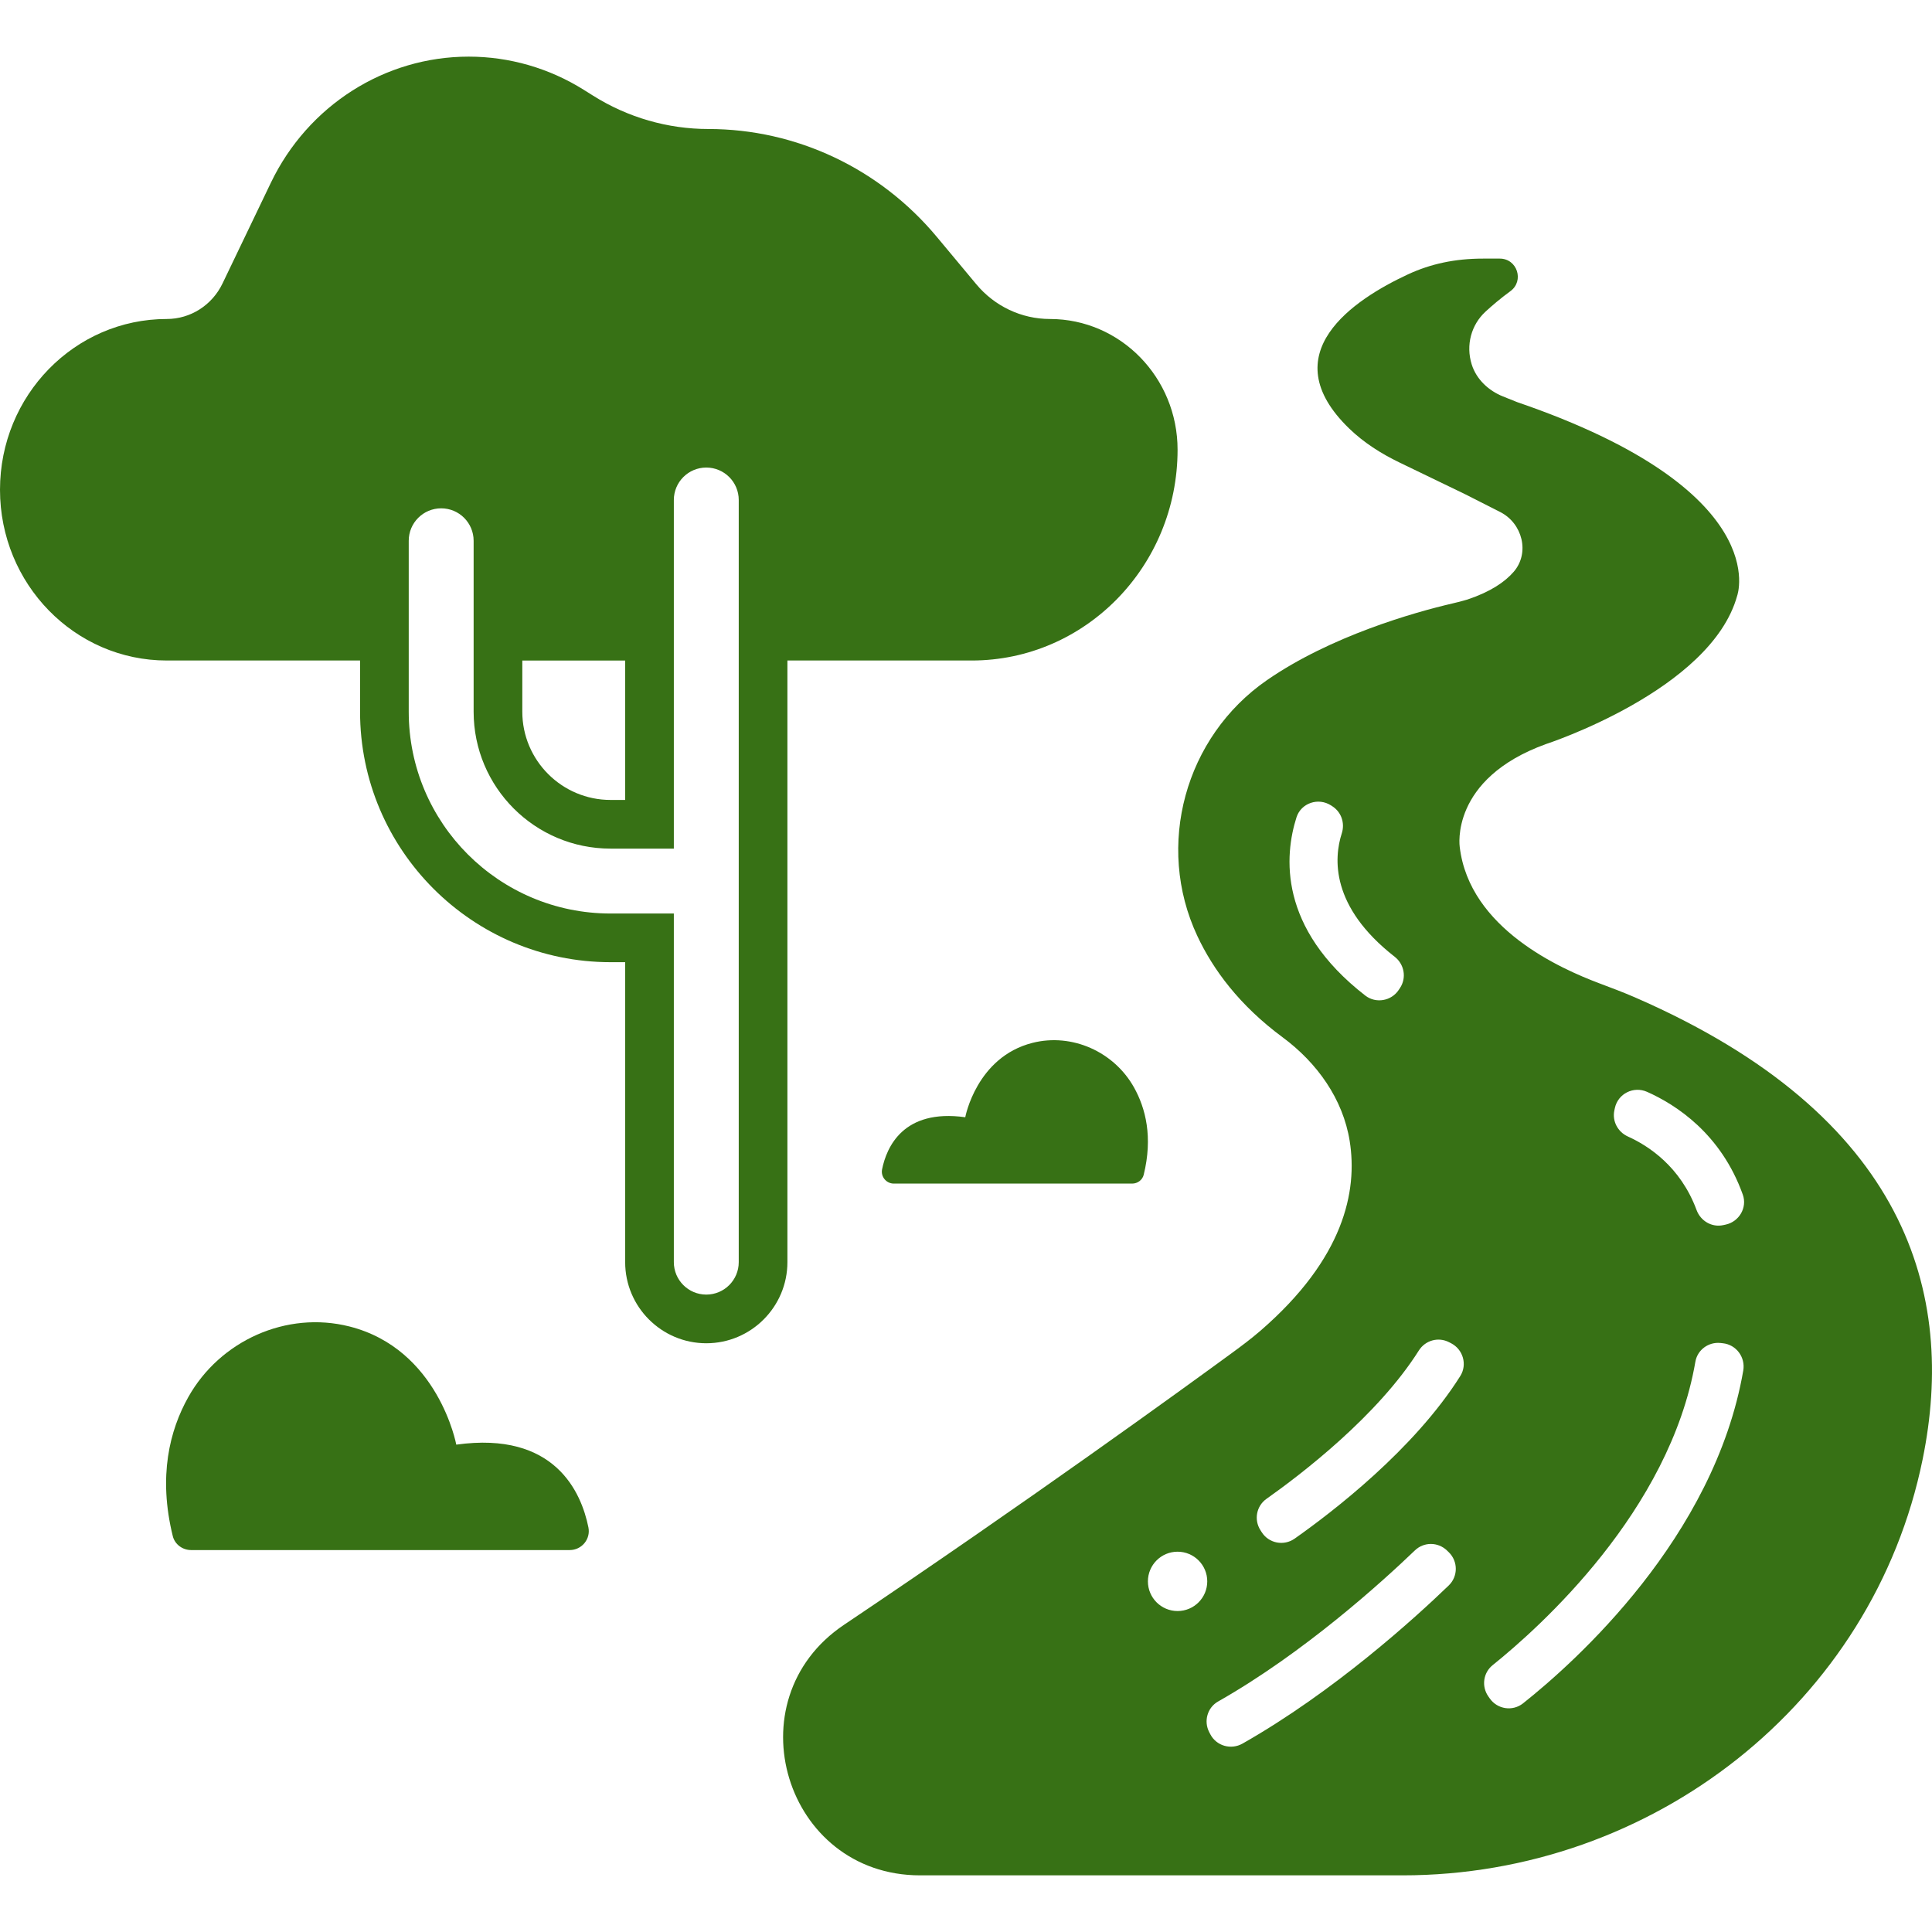 <?xml version="1.0" encoding="iso-8859-1"?>
<!-- Generator: Adobe Illustrator 19.0.0, SVG Export Plug-In . SVG Version: 6.00 Build 0)  -->
<svg version="1.1" id="Capa_1" xmlns="http://www.w3.org/2000/svg" xmlns:xlink="http://www.w3.org/1999/xlink" x="0px" y="0px"
	 viewBox="0 0 410.013 410.013" style="enable-background:new 0 0 410.013 410.013;" xml:space="preserve"  fill="#377115">
<g>
	<g>
		<path d="M222.807,67.697c-6.01,0-11.718-2.695-15.618-7.375l-8.376-10.051c-12.105-14.525-29.82-22.892-48.471-22.892
			c-8.63,0-17.091-2.443-24.449-7.06l-1.976-1.24c-7.357-4.617-15.819-7.06-24.449-7.06c-17.837,0-34.122,10.383-41.988,26.771
			L47.223,60.158c-2.215,4.615-6.801,7.539-11.824,7.539C15.848,67.697,0,83.922,0,103.936c0,20.014,15.849,36.239,35.399,36.239
			h41.013v10.861c0,29.313,23.848,53.162,53.162,53.162h3.1v63.656c0,9.494,7.723,17.217,17.216,17.217
			c9.493,0,17.216-7.723,17.216-17.217V140.175h39.104c24.134,0,43.698-20.028,43.698-44.734
			C249.908,80.119,237.774,67.697,222.807,67.697z M110.845,140.176h21.829v29.59h-3.1c-10.327,0-18.729-8.402-18.729-18.729
			V140.176z M156.777,140.176v127.679c0,3.803-3.083,6.887-6.887,6.887c-3.803,0-6.886-3.084-6.886-6.887v-73.986h-13.43
			c-23.655,0-42.832-19.176-42.832-42.832v-10.861v-25.41c0-3.804,3.083-6.887,6.887-6.887c3.803,0,6.886,3.083,6.886,6.887v25.41
			v10.861c0,16.049,13.01,29.059,29.059,29.059h13.43v-39.92v-34.065c0-3.803,3.083-6.886,6.886-6.886
			c3.803,0,6.887,3.083,6.887,6.886V140.176z"/>
	</g>
</g>
<g>
	<g>
		<path d="M346.907,211.636c-2.46-1.068-4.983-2.01-7.493-2.955c-8.154-3.072-27.574-11.604-29.627-28.938
			c0,0-2.18-14.412,18.272-21.825c0,0,35.043-11.398,40.604-31.469c0,0,8.121-22.333-46.695-41.112l-2.997-1.199
			c-3.064-1.226-5.643-3.632-6.635-6.779c-1.303-4.132-0.092-8.448,2.93-11.229c1.401-1.29,3.188-2.812,5.276-4.339
			c2.983-2.18,1.444-6.909-2.25-6.908h-3.566c-5.99,0-11.153,1.131-15.925,3.346c-11.501,5.339-28.882,16.825-12.487,32.701
			c3.102,3.003,6.786,5.341,10.674,7.219l14.002,6.764l7.407,3.764c4.714,2.396,6.305,8.672,2.845,12.671
			c-1.848,2.135-4.89,4.237-9.811,5.884c-0.017,0.007-1.472,0.439-3.209,0.842c-8.139,1.89-25.791,6.906-39.335,16.264
			c-17.398,12.021-23.765,35.144-14.791,54.292c3.355,7.16,8.941,14.734,18.114,21.516c7.289,5.389,12.804,13.076,14.228,22.027
			c1.689,10.617-1.209,24.904-18.949,40.246c-1.952,1.688-4.017,3.232-6.1,4.756c-10.169,7.441-43.221,31.426-82.272,57.648
			c-23.823,15.998-12.549,53.17,16.148,53.17c34.532,0,72.082,0,102.401,0c52.928,0,99.804-36.469,110.367-88.33
			C415.164,274.657,404.849,236.829,346.907,211.636z M275.142,173.465c0.972-3.057,4.647-4.282,7.336-2.532l-0.514-0.334
			l0.796,0.508c0.015,0.01,0.022,0.025,0.037,0.034l0.006,0.004c1.88,1.233,2.644,3.559,1.954,5.705
			c-1.695,5.263-2.419,15.554,11.233,26.2c2.033,1.585,2.553,4.455,1.131,6.607l-0.278,0.42c-1.566,2.371-4.851,2.945-7.097,1.205
			C271.222,196.912,272.577,181.53,275.142,173.465z M249.908,341.898c-3.478,0-6.296-2.82-6.296-6.297s2.818-6.297,6.296-6.297
			c3.478,0,6.297,2.82,6.297,6.297S253.386,341.898,249.908,341.898z M307.457,336.466c-7.223,6.965-24.367,22.555-43.767,33.563
			c-2.443,1.387-5.548,0.504-6.841-1.99l-0.229-0.443c-1.205-2.324-0.393-5.209,1.884-6.5
			c18.286-10.371,34.895-25.465,41.776-32.074c1.904-1.828,4.905-1.807,6.803,0.029l0.368,0.355
			C309.446,331.333,309.455,334.538,307.457,336.466z M309.903,292.027c-9.828,15.602-27.126,28.857-35.154,34.506
			c-2.301,1.617-5.48,1-6.989-1.375l-0.276-0.434c-1.404-2.209-0.848-5.125,1.29-6.635c7.38-5.213,23.57-17.592,32.336-31.482
			c1.363-2.16,4.122-2.938,6.394-1.771l0.447,0.229C310.501,286.374,311.432,289.601,309.903,292.027z M369.958,290.868
			c-6.144,35.473-35.674,61.84-46.739,70.625c-2.208,1.752-5.441,1.262-7.06-1.047l-0.305-0.436
			c-1.483-2.117-1.091-5.016,0.925-6.633c9.994-8.025,37.545-32.676,43.018-64.393c0.434-2.514,2.781-4.232,5.318-3.971l0.497,0.053
			C368.471,285.362,370.448,288.036,369.958,290.868z M366.242,259.884l-0.509,0.111c-2.431,0.535-4.82-0.865-5.684-3.199
			c-3.42-9.252-10.266-13.662-14.569-15.602c-2.149-0.969-3.374-3.262-2.873-5.566l0.104-0.477c0.668-3.07,3.978-4.711,6.847-3.432
			c6.157,2.744,15.701,8.91,20.305,21.814C370.842,256.277,369.086,259.259,366.242,259.884z"/>
	</g>
</g>
<g>
	<g>
		<path d="M124.874,324.15c-1.495-7.414-7.092-20.49-28.042-17.563c0,0-3.759-20.299-22.681-25.082
			c-13.338-3.371-27.479,3.006-34.202,15.008c-3.945,7.045-6.41,16.783-3.282,29.479c0.435,1.766,2.078,2.967,3.896,2.967h80.339
			C123.447,328.958,125.377,326.646,124.874,324.15z"/>
	</g>
</g>
<g>
	<g>
		<path d="M240.654,230.763c-4.232-7.555-13.133-11.57-21.528-9.447c-11.91,3.01-14.276,15.787-14.276,15.787
			c-13.187-1.842-16.71,6.389-17.651,11.055c-0.316,1.57,0.898,3.027,2.5,3.027h50.568c1.144,0,2.179-0.758,2.452-1.867
			C244.688,241.326,243.136,235.197,240.654,230.763z"/>
	</g>
</g>
<g>
</g>
<g>
</g>
<g>
</g>
<g>
</g>
<g>
</g>
<g>
</g>
<g>
</g>
<g>
</g>
<g>
</g>
<g>
</g>
<g>
</g>
<g>
</g>
<g>
</g>
<g>
</g>
<g>
</g>
</svg>
